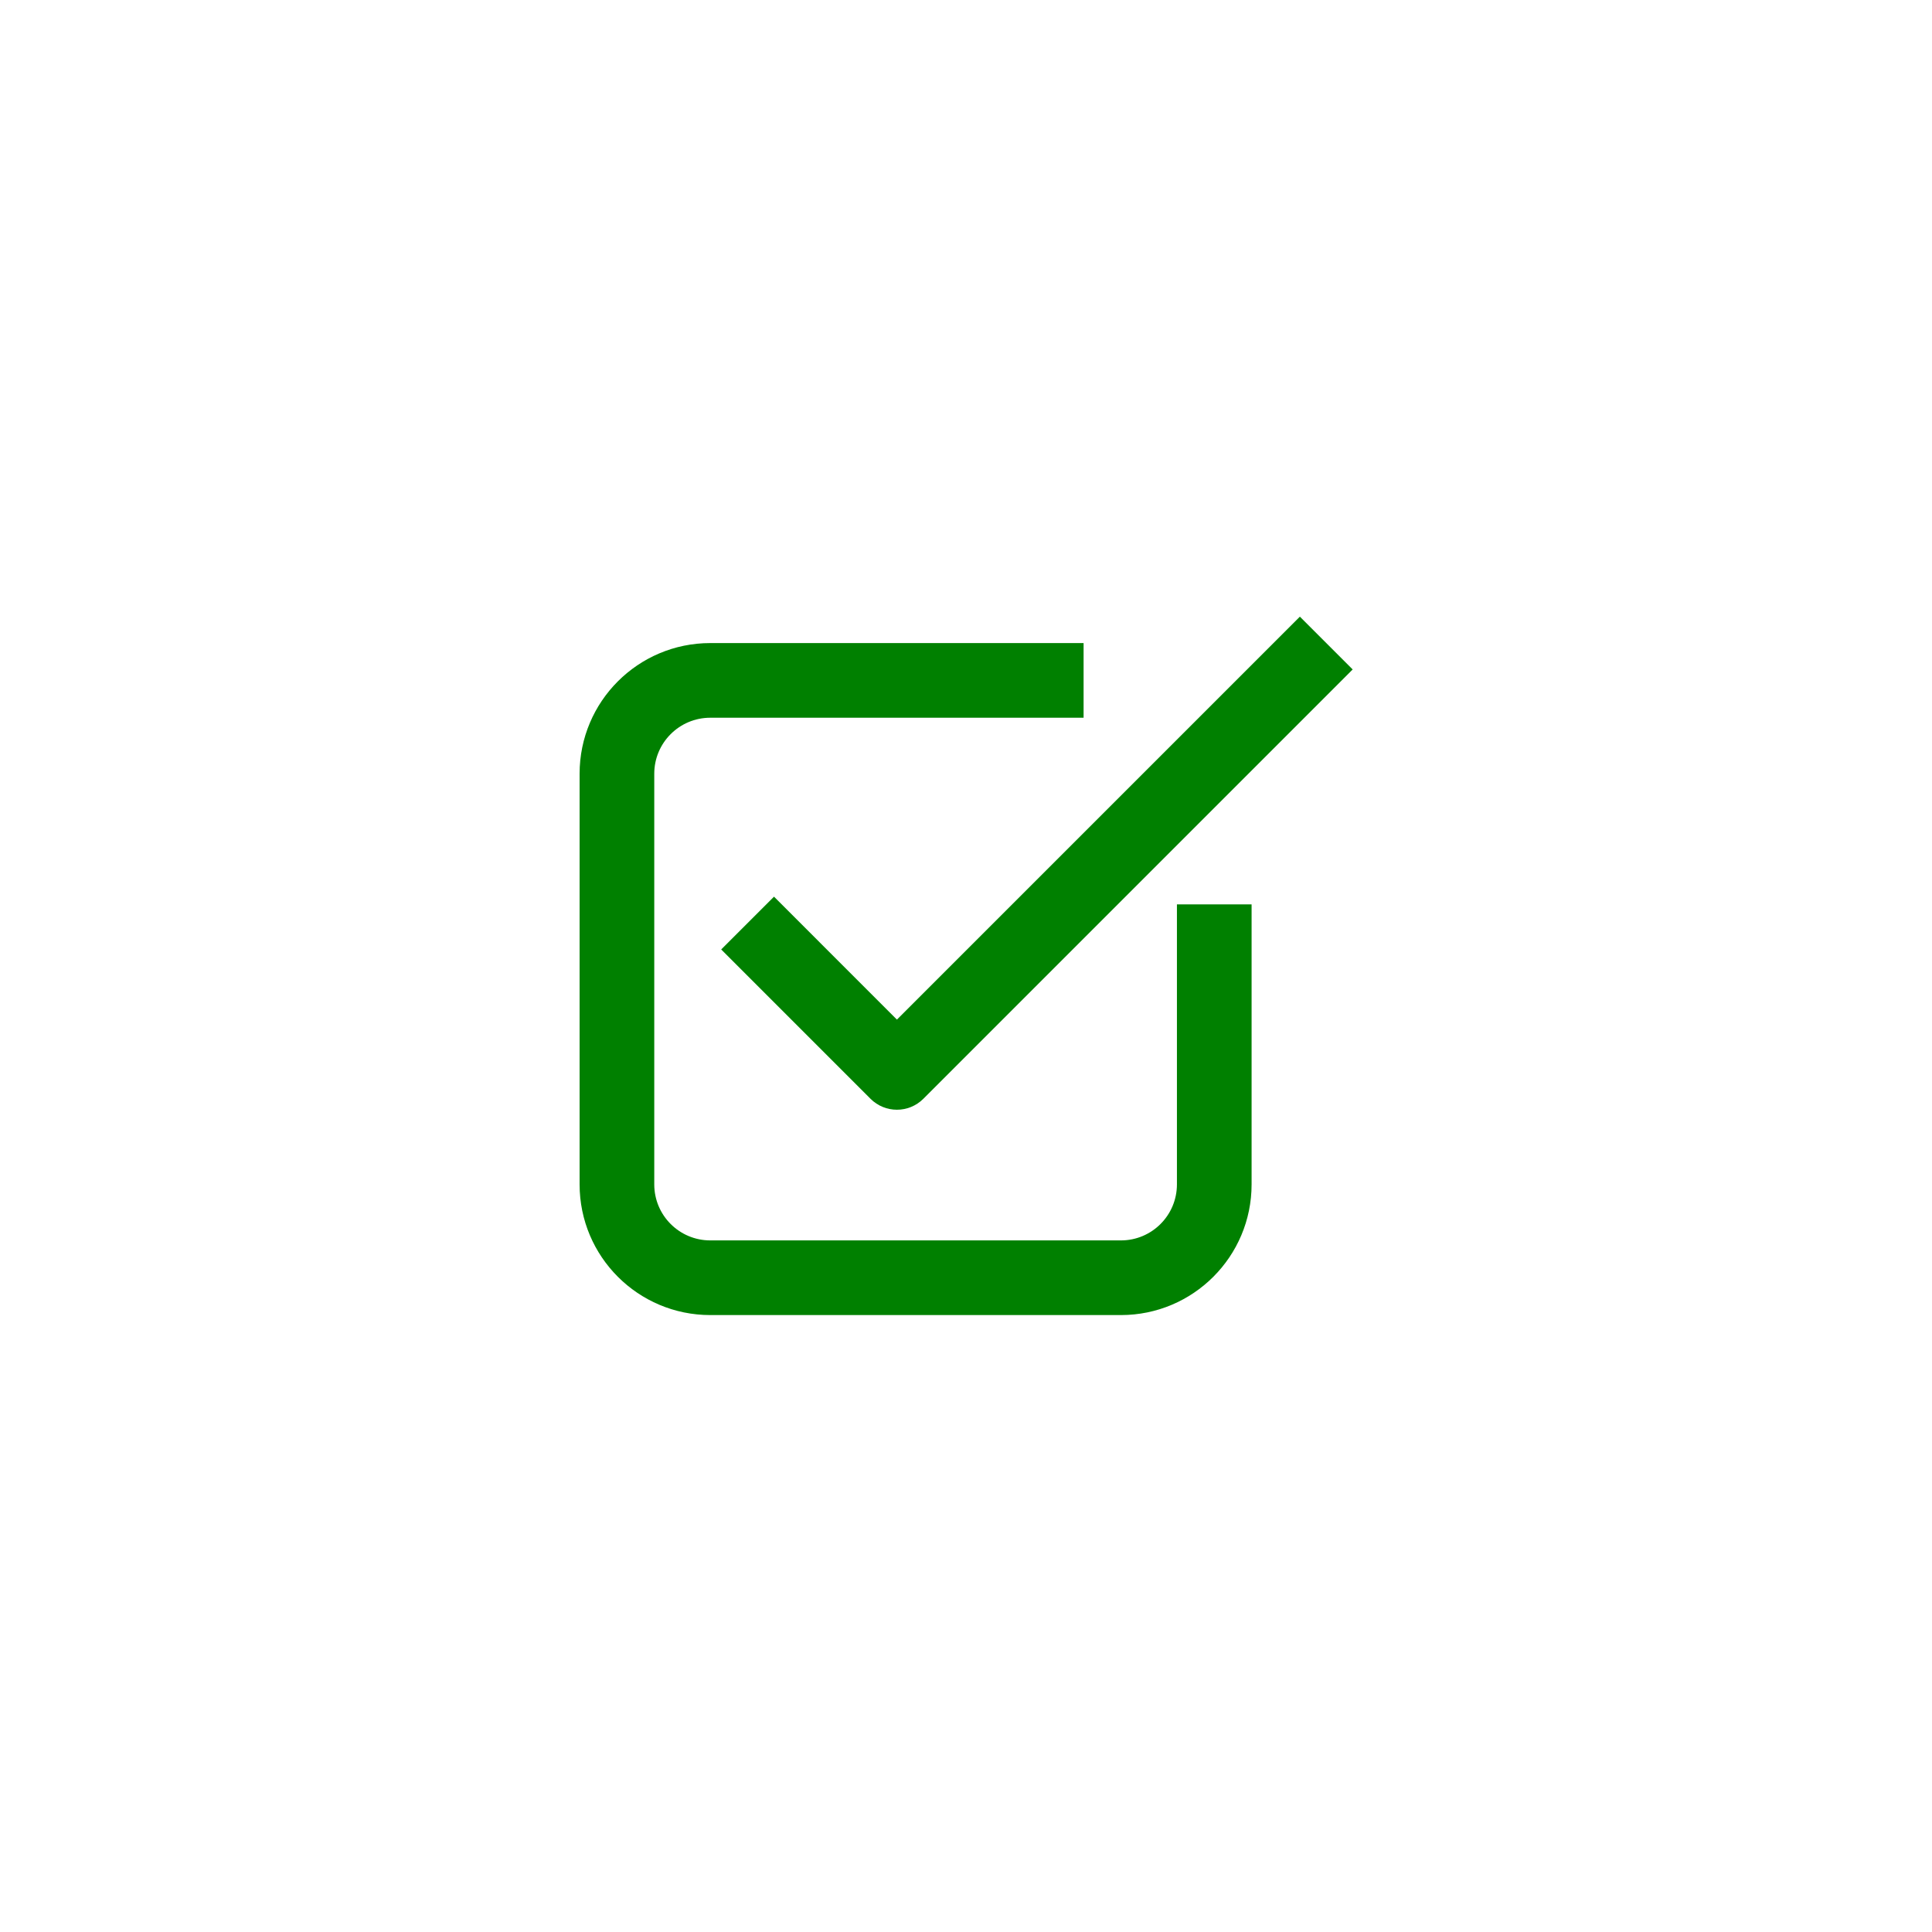 <?xml version="1.0" encoding="UTF-8"?> <svg xmlns="http://www.w3.org/2000/svg" width="500" viewBox="0 0 375 375" height="500" preserveAspectRatio="xMidYMid meet" version="1.0"><defs><path d="M 112.5 124 L 243 124 L 243 255.375 L 112.5 255.375 Z M 112.5 124 "></path><path d="M 139 119.625 L 262.5 119.625 L 262.5 216 L 139 216 Z M 139 119.625 "></path></defs><g><path fill="#008000" d="M 137.863 139.312 C 131.859 139.312 126.992 144.18 126.992 150.18 L 126.992 229.891 C 126.992 235.895 131.859 240.762 137.863 240.762 L 217.574 240.762 C 223.574 240.762 228.441 235.895 228.441 229.891 L 228.441 175.543 L 242.934 175.543 L 242.934 229.891 C 242.934 243.898 231.578 255.254 217.574 255.254 L 137.863 255.254 C 123.855 255.254 112.5 243.898 112.5 229.891 L 112.5 150.18 C 112.5 136.176 123.855 124.82 137.863 124.82 L 210.324 124.82 L 210.324 139.312 Z M 137.863 139.312 "></path></g><g><path fill="#008000" d="M 262.551 129.941 L 179.219 213.277 C 176.387 216.105 171.801 216.105 168.969 213.277 L 139.984 184.289 L 150.234 174.043 L 174.094 197.906 L 252.305 119.695 Z M 262.551 129.941 "></path></g></svg> 